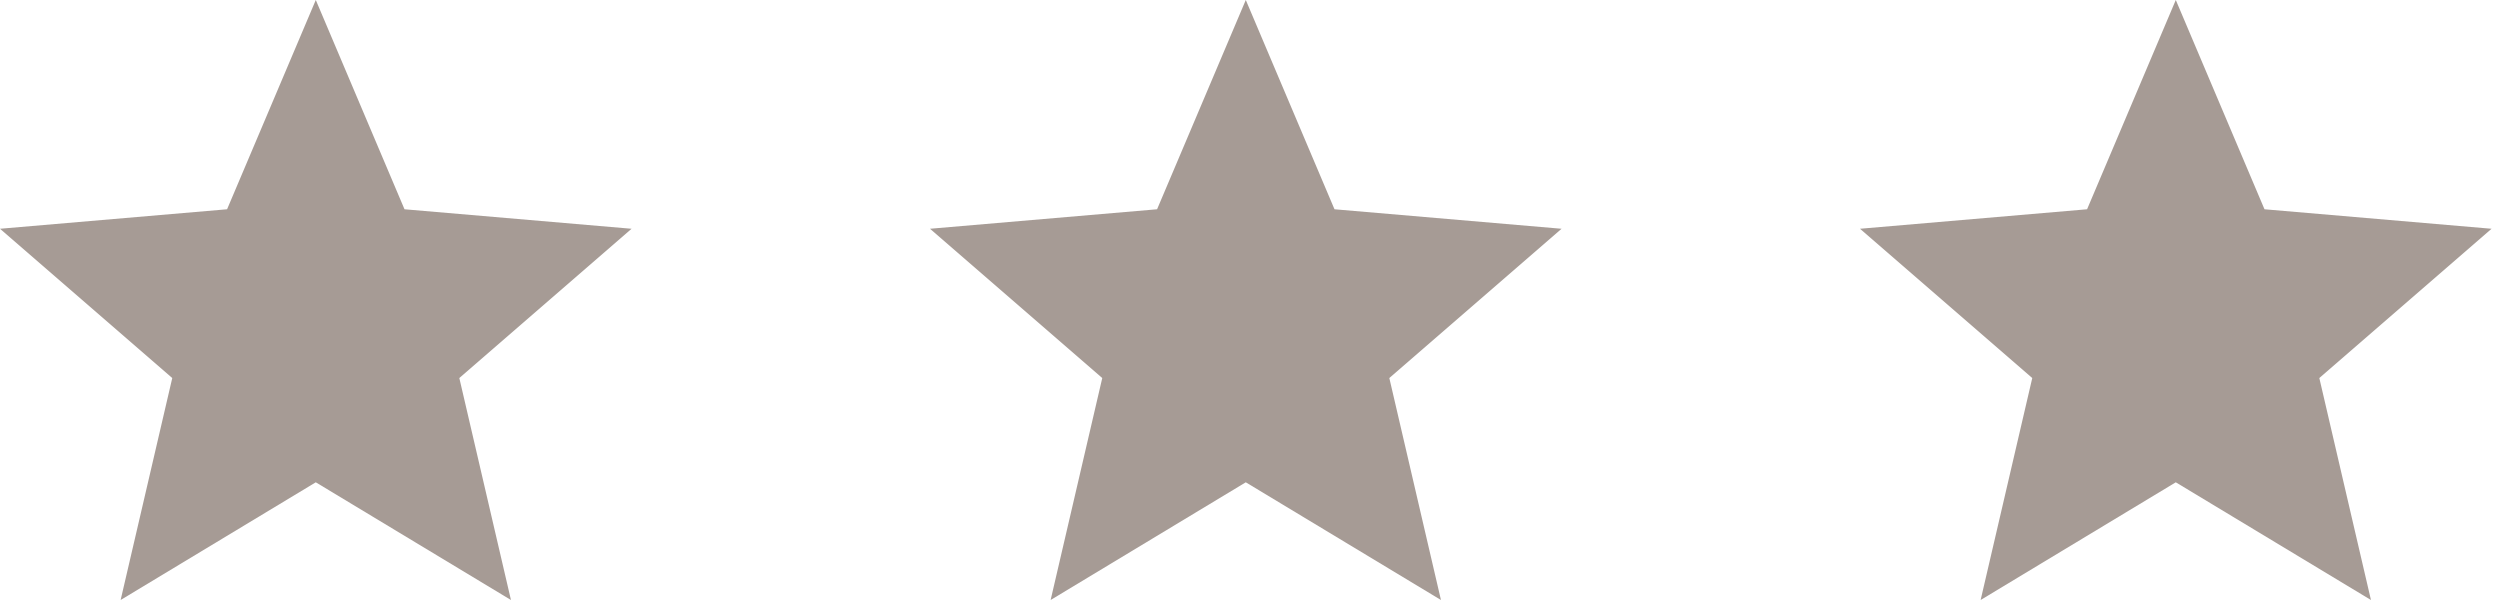 <svg xmlns="http://www.w3.org/2000/svg" width="250" height="60" viewBox="0 0 250 60" fill="none"><path fill-rule="evenodd" clip-rule="evenodd" d="M124.579 48.23L144.095 60L138.932 37.803L156.158 22.876L133.449 20.927L124.579 0L115.708 20.927L93 22.876L110.226 37.803L105.063 60L124.579 48.23Z" fill="#A69B95"></path><path fill-rule="evenodd" clip-rule="evenodd" d="M31.579 48.23L51.095 60L45.932 37.803L63.158 22.876L40.45 20.927L31.579 0L22.708 20.927L0 22.876L17.226 37.803L12.063 60L31.579 48.23Z" fill="#A69B95"></path><path fill-rule="evenodd" clip-rule="evenodd" d="M217.579 48.23L237.095 60L231.932 37.803L249.158 22.876L226.449 20.927L217.579 0L208.708 20.927L186 22.876L203.226 37.803L198.063 60L217.579 48.23Z" fill="#A69B95"></path></svg>